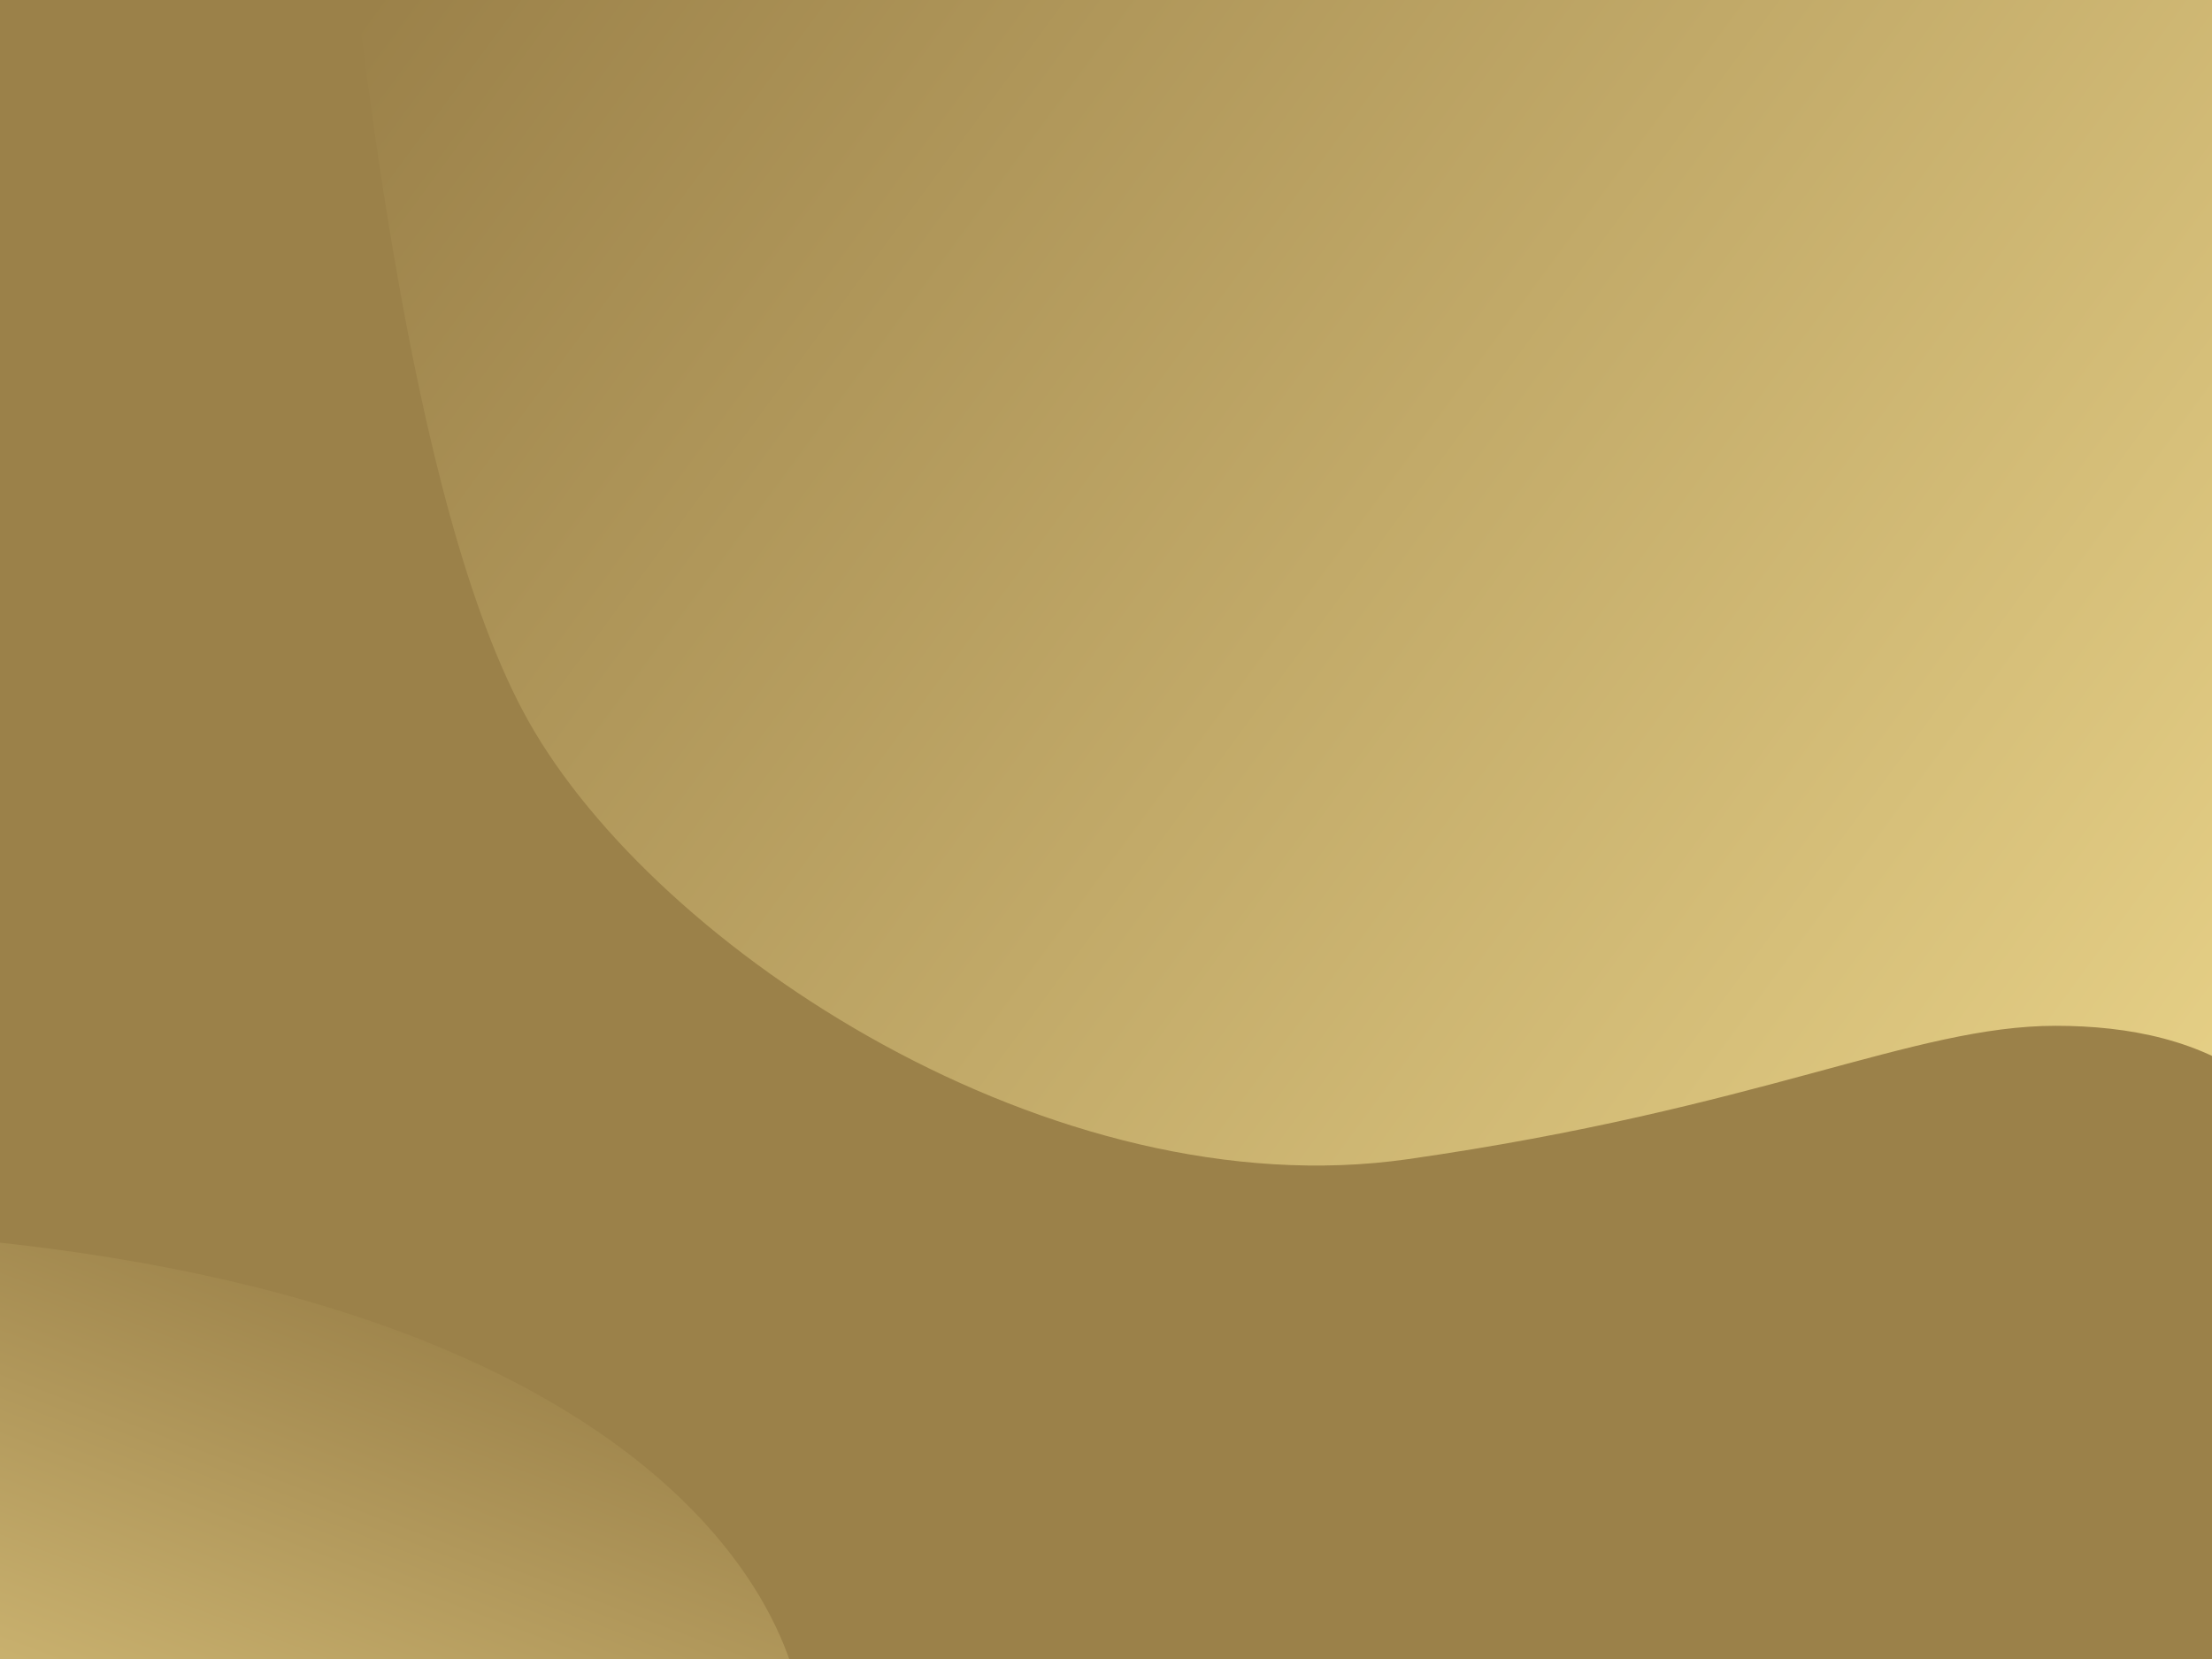 <svg width="312" height="234" viewBox="0 0 312 234" fill="none" xmlns="http://www.w3.org/2000/svg">
<rect y="0" width="312" height="234" fill="#9B8149"/>
<g clip-path="url(#clip0_44_7433)">
<path d="M46.96 -30.833C44.202 -57.34 34.896 -68.743 30.588 -71.131H365.78V245.881H323.557C327.291 237.523 334.415 214.001 333.036 186.777C331.313 152.748 310.632 144.688 289.952 144.688C269.836 144.688 248.592 156.33 198.615 163.494C148.637 170.658 92.629 133.942 74.533 101.703C57.423 71.22 50.406 2.301 46.96 -30.833Z" fill="url(#paint0_linear_44_7433)"/>
<path d="M-33.045 245.881V173.161C84.215 175.832 113.53 222.754 113.53 245.881H-33.045Z" fill="url(#paint1_linear_44_7433)"/>
</g>
<defs>
<linearGradient id="paint0_linear_44_7433" x1="364.918" y1="245.881" x2="44.56" y2="10.083" gradientUnits="userSpaceOnUse">
<stop stop-color="#FDE899"/>
<stop offset="1" stop-color="#9B8149"/>
</linearGradient>
<linearGradient id="paint1_linear_44_7433" x1="40.243" y1="173.161" x2="1.43" y2="275.468" gradientUnits="userSpaceOnUse">
<stop stop-color="#9B8149"/>
<stop offset="1" stop-color="#E1CA82"/>
</linearGradient>
<clipPath id="clip0_44_7433">
<rect width="354.508" height="265.881" fill="white" transform="translate(-16 -20)"/>
</clipPath>
</defs>
</svg>
